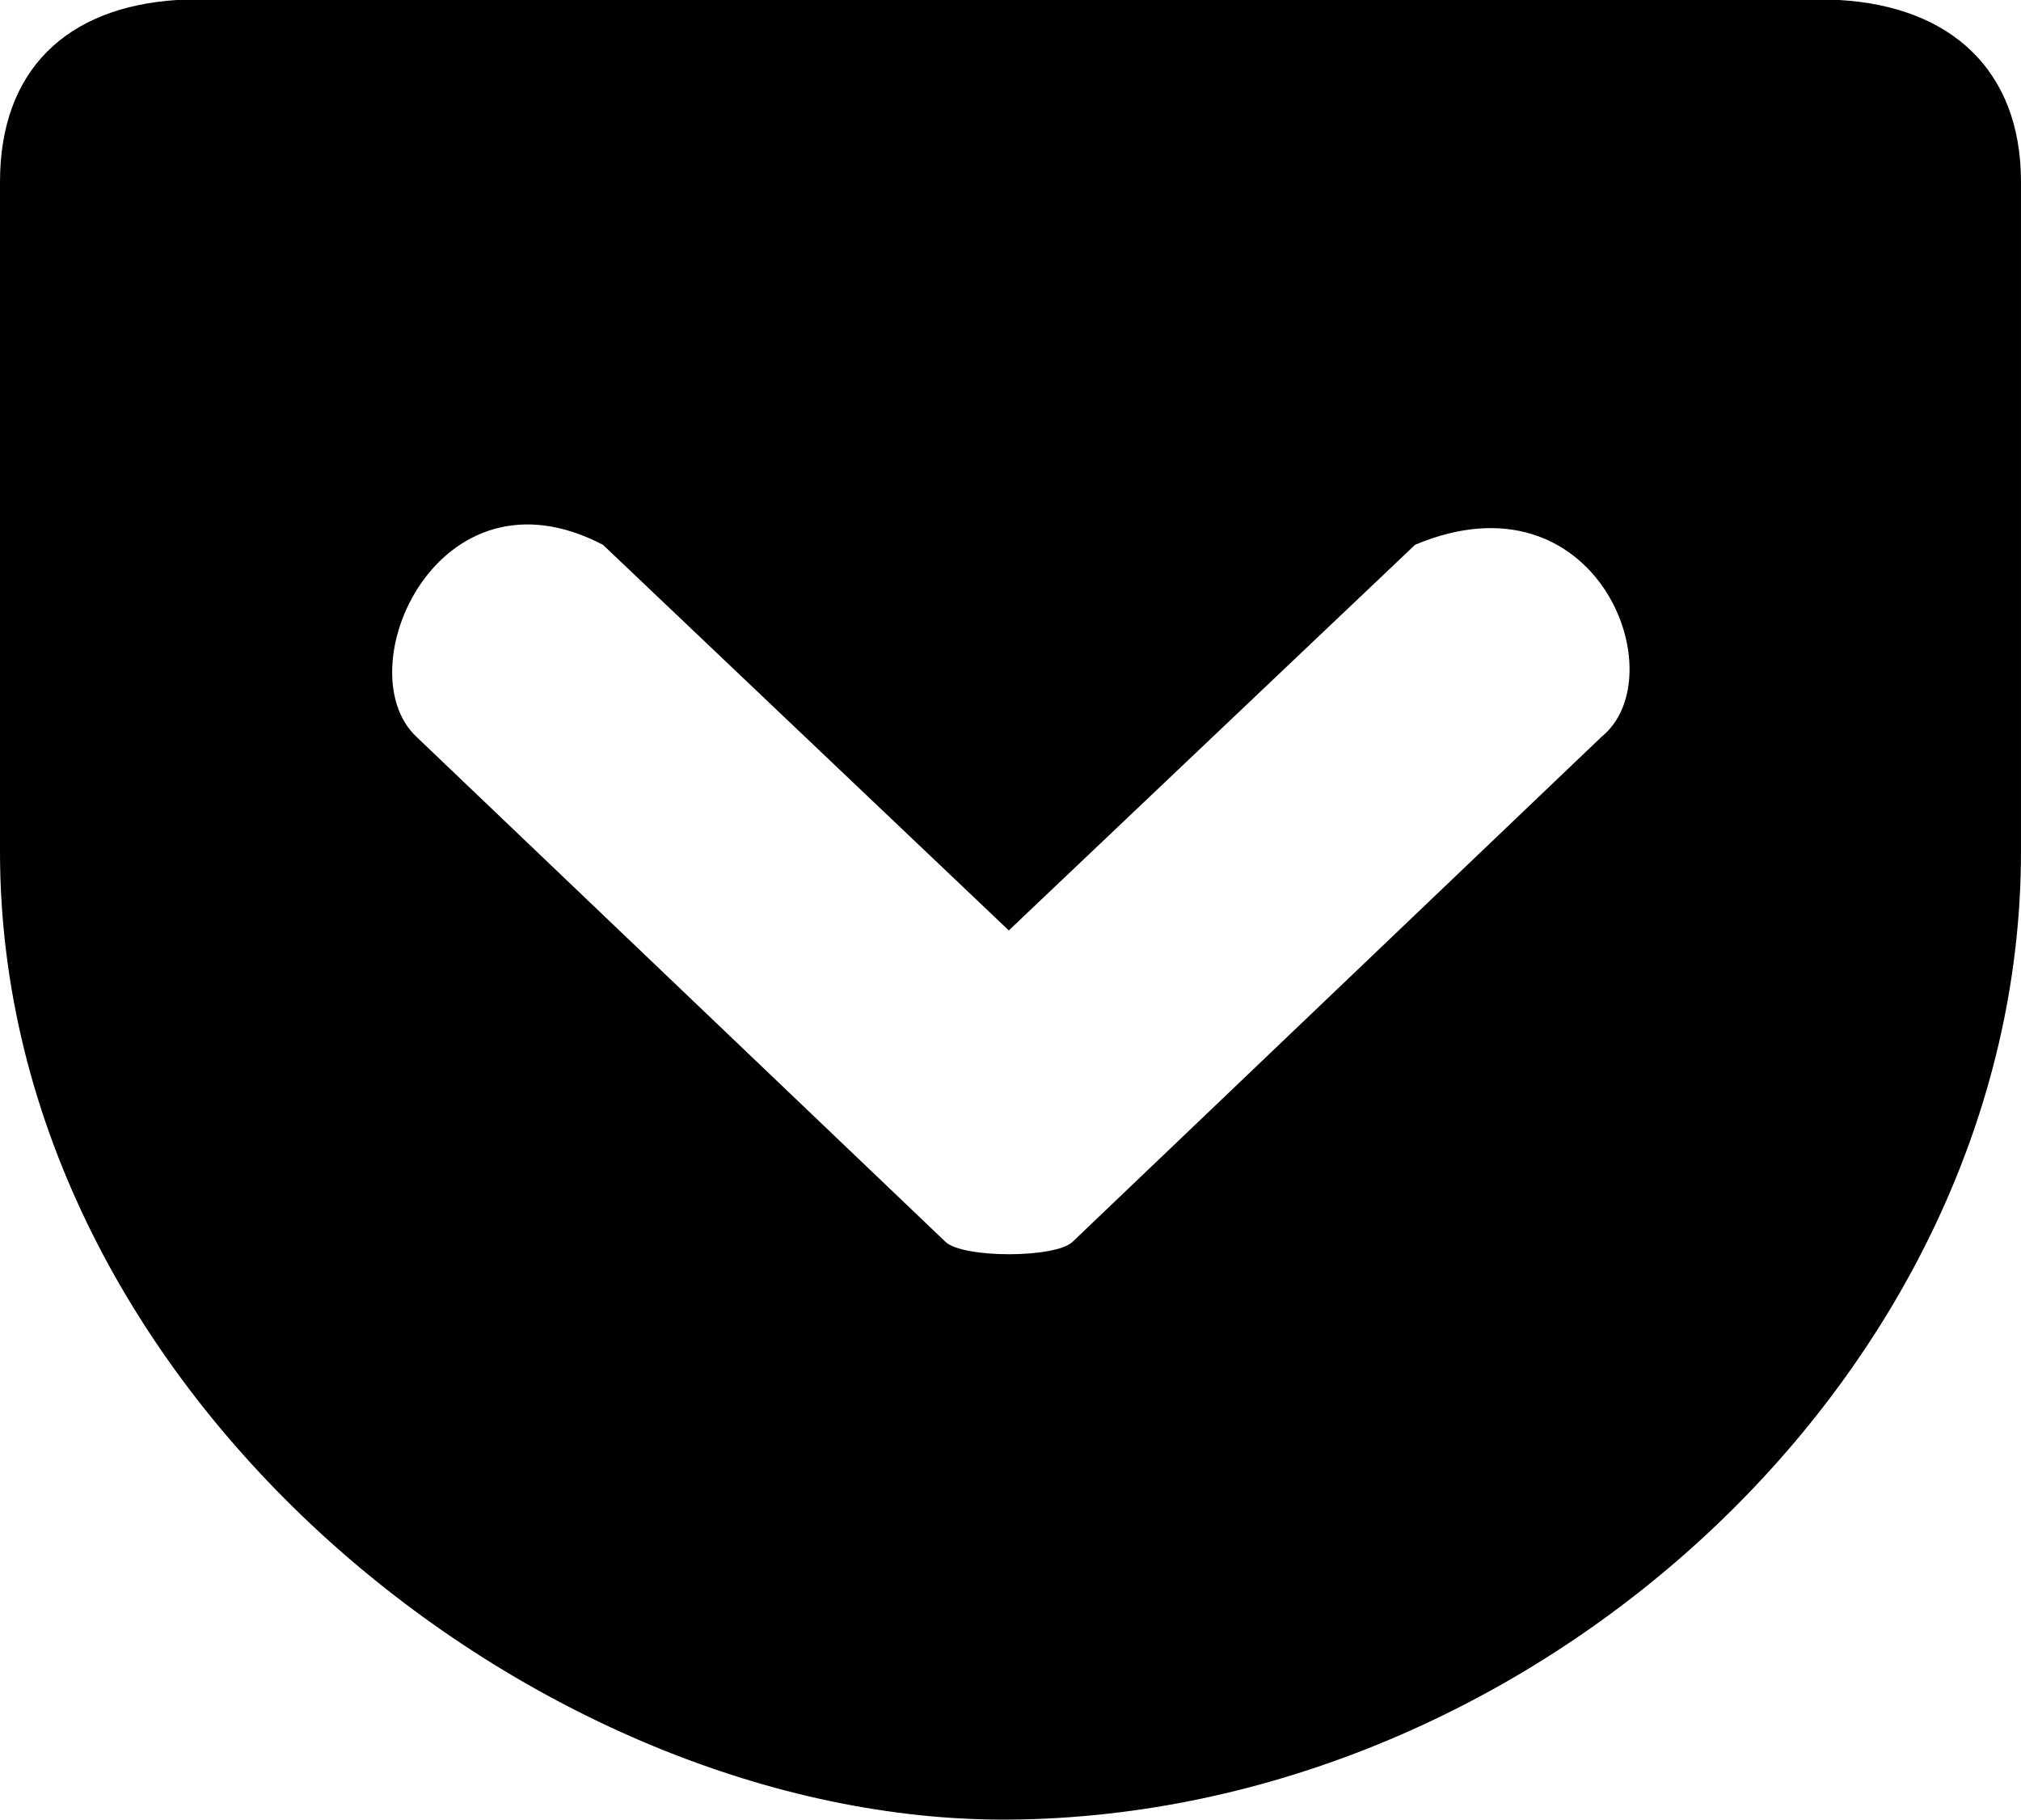 <svg id="レイヤー_1" data-name="レイヤー 1" xmlns="http://www.w3.org/2000/svg" viewBox="0 0 2500.01 2250.55"><path d="M218.68.23C82.47,9.1,0,86.87,0,225.17v828.29c0,672.76,669.1,1201.46,1247.91,1197.29C1898.75,2246.05,2500,1696.47,2500,1053.46V225.17C2500,86.34,2412.32,8.05,2275.06.23ZM745.82,674l502.09,477,502.61-477c225-94.47,323.07,162.32,230.69,237.47l-654.49,624.74c-21.39,20.36-135.69,20.36-157.09,0L515.14,911.5c-88.21-83,26.61-344,230.68-237.47Z" transform="translate(0 -0.23)"/></svg>
